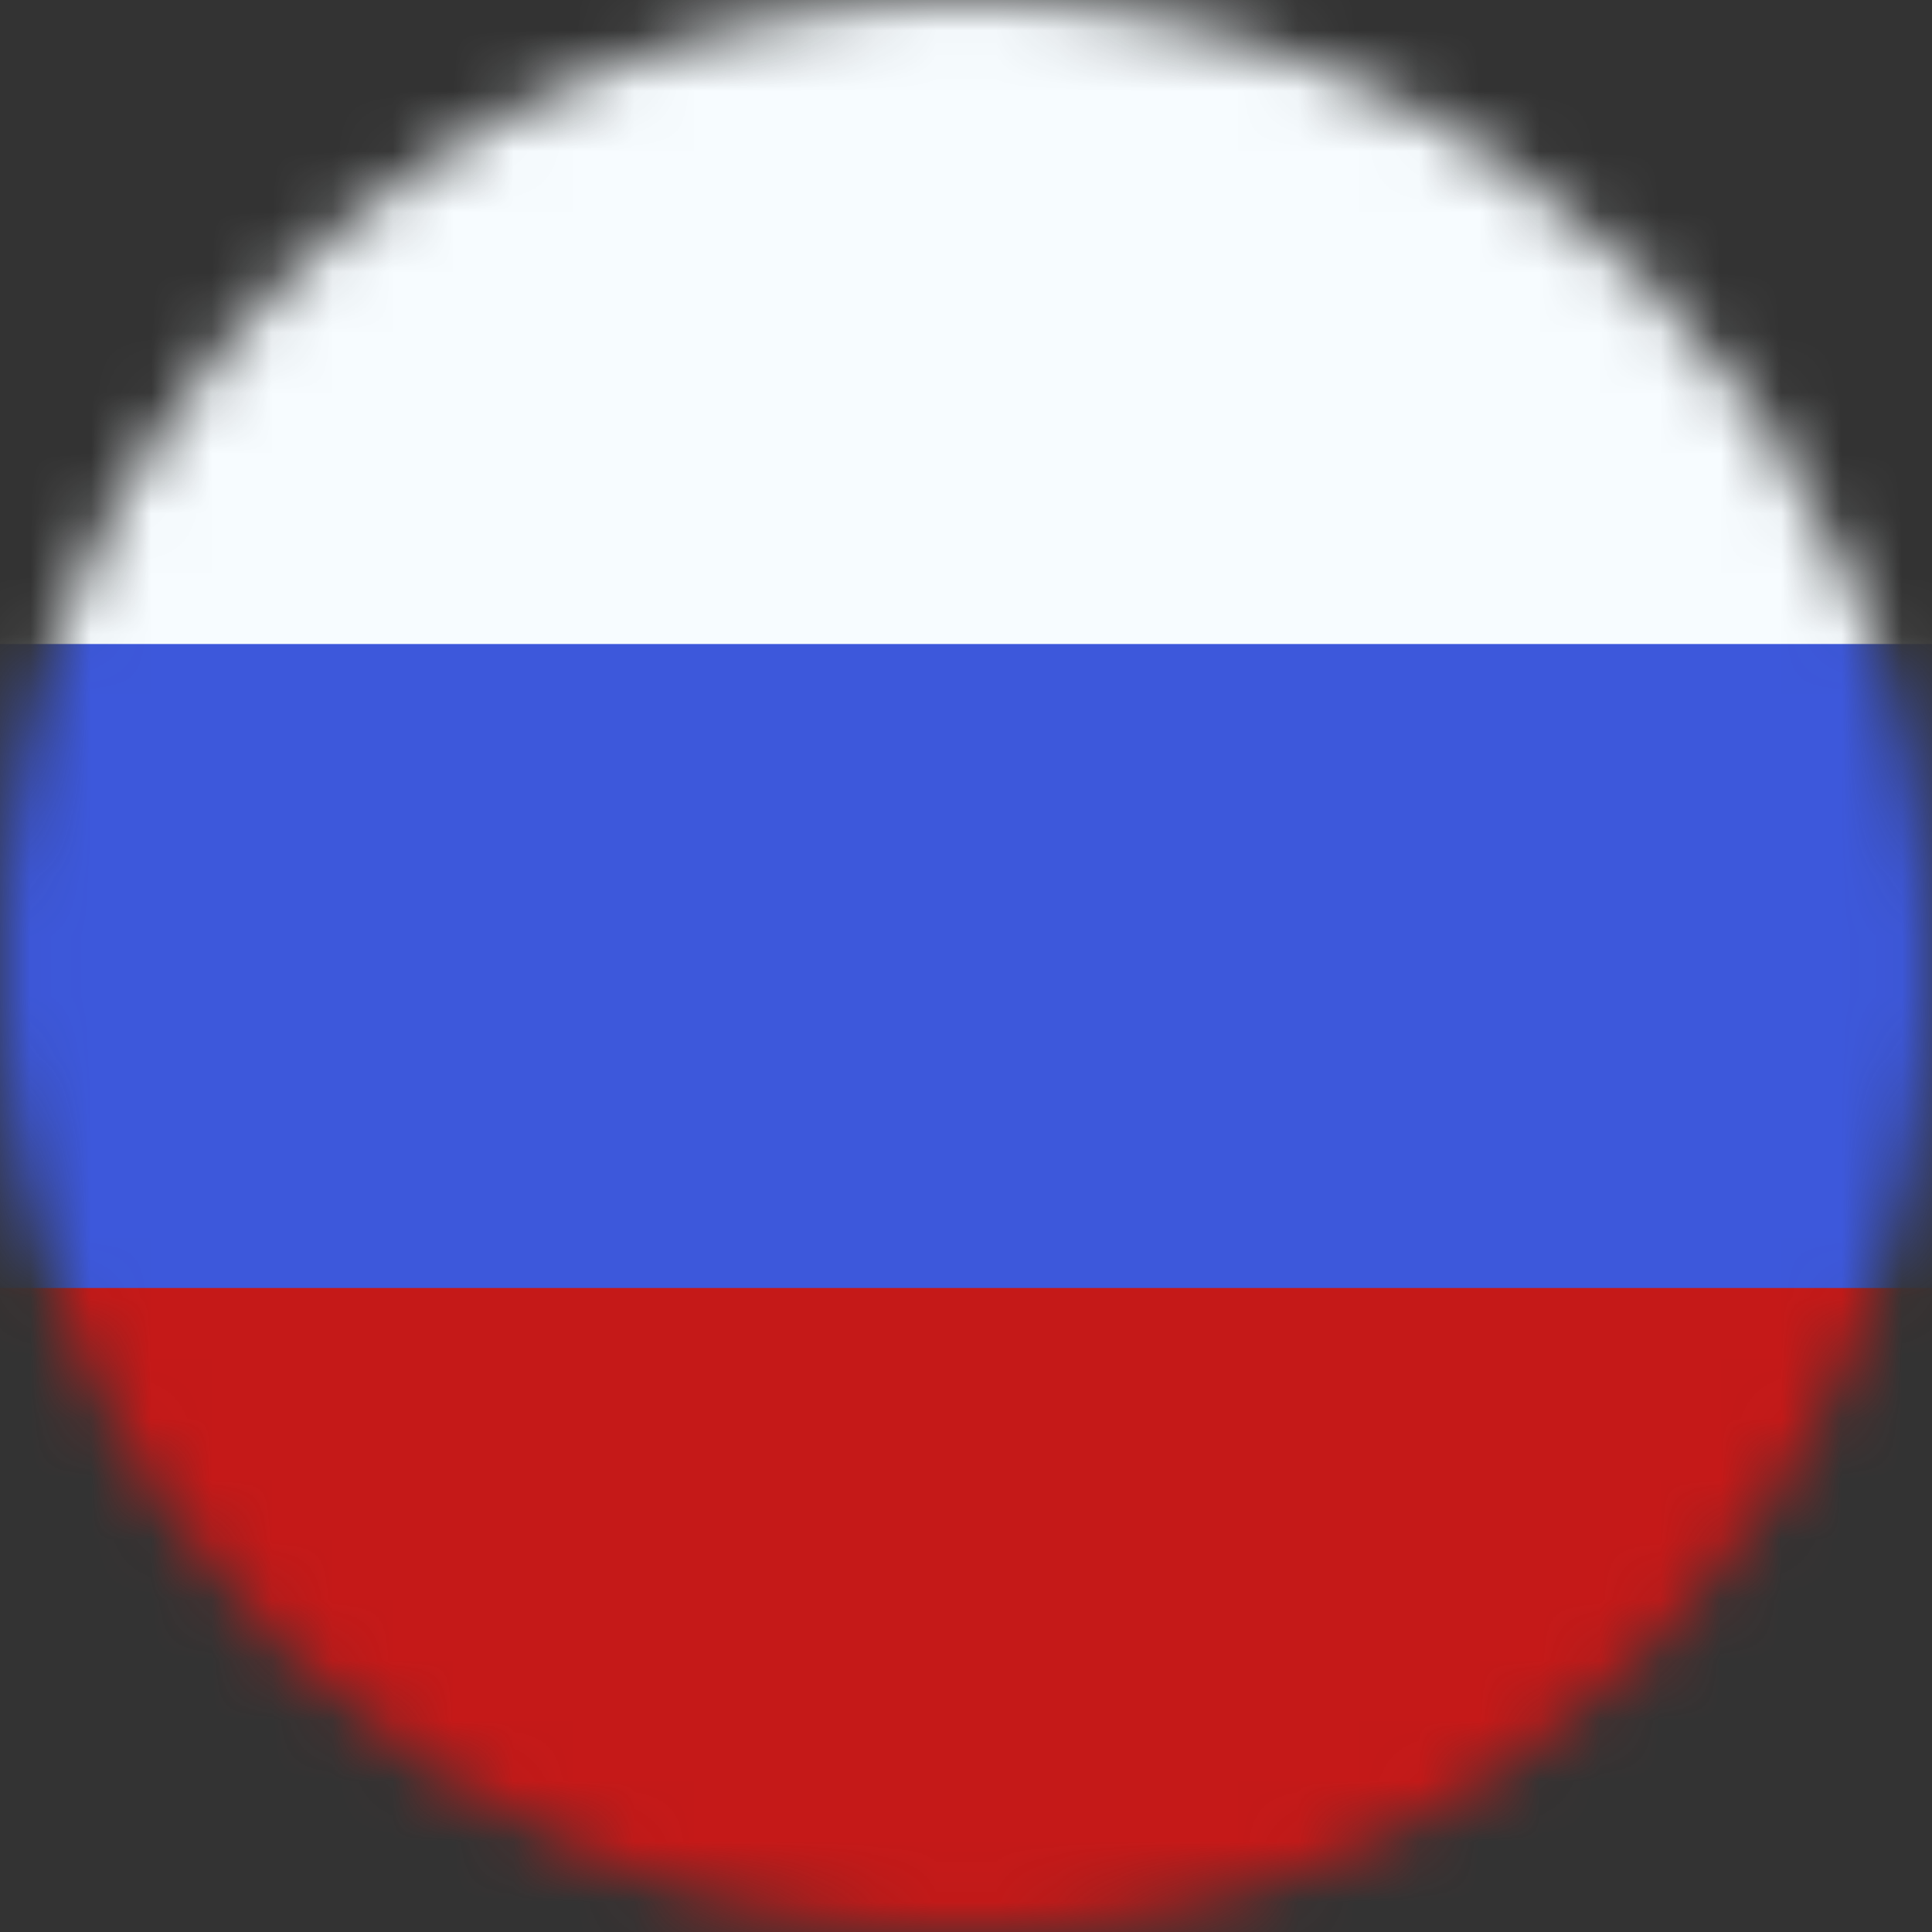 <?xml version="1.0" encoding="UTF-8"?> <svg xmlns="http://www.w3.org/2000/svg" width="32" height="32" viewBox="0 0 32 32" fill="none"><rect x="0" y="0" width="32" height="32" fill="#333333" stroke="none"/><mask id="mask0_261_40" style="mask-type:alpha" maskUnits="userSpaceOnUse" x="0" y="0" width="32" height="32"><circle cx="16" cy="16" r="16" fill="#D9D9D9"></circle></mask><g mask="url(#mask0_261_40)"><path d="M-5 0H37V32H-5V0Z" fill="black"></path><path fill-rule="evenodd" clip-rule="evenodd" d="M-5 0V32H37V0H-5Z" fill="#3D58DB"></path><path fill-rule="evenodd" clip-rule="evenodd" d="M-5 0V32H37V0H-5Z" fill="#3D58DB"></path><path fill-rule="evenodd" clip-rule="evenodd" d="M-5 0V10.667H37V0H-5Z" fill="#F7FCFF"></path><path fill-rule="evenodd" clip-rule="evenodd" d="M-5 21.333V32H37V21.333H-5Z" fill="#C51918"></path></g></svg> 